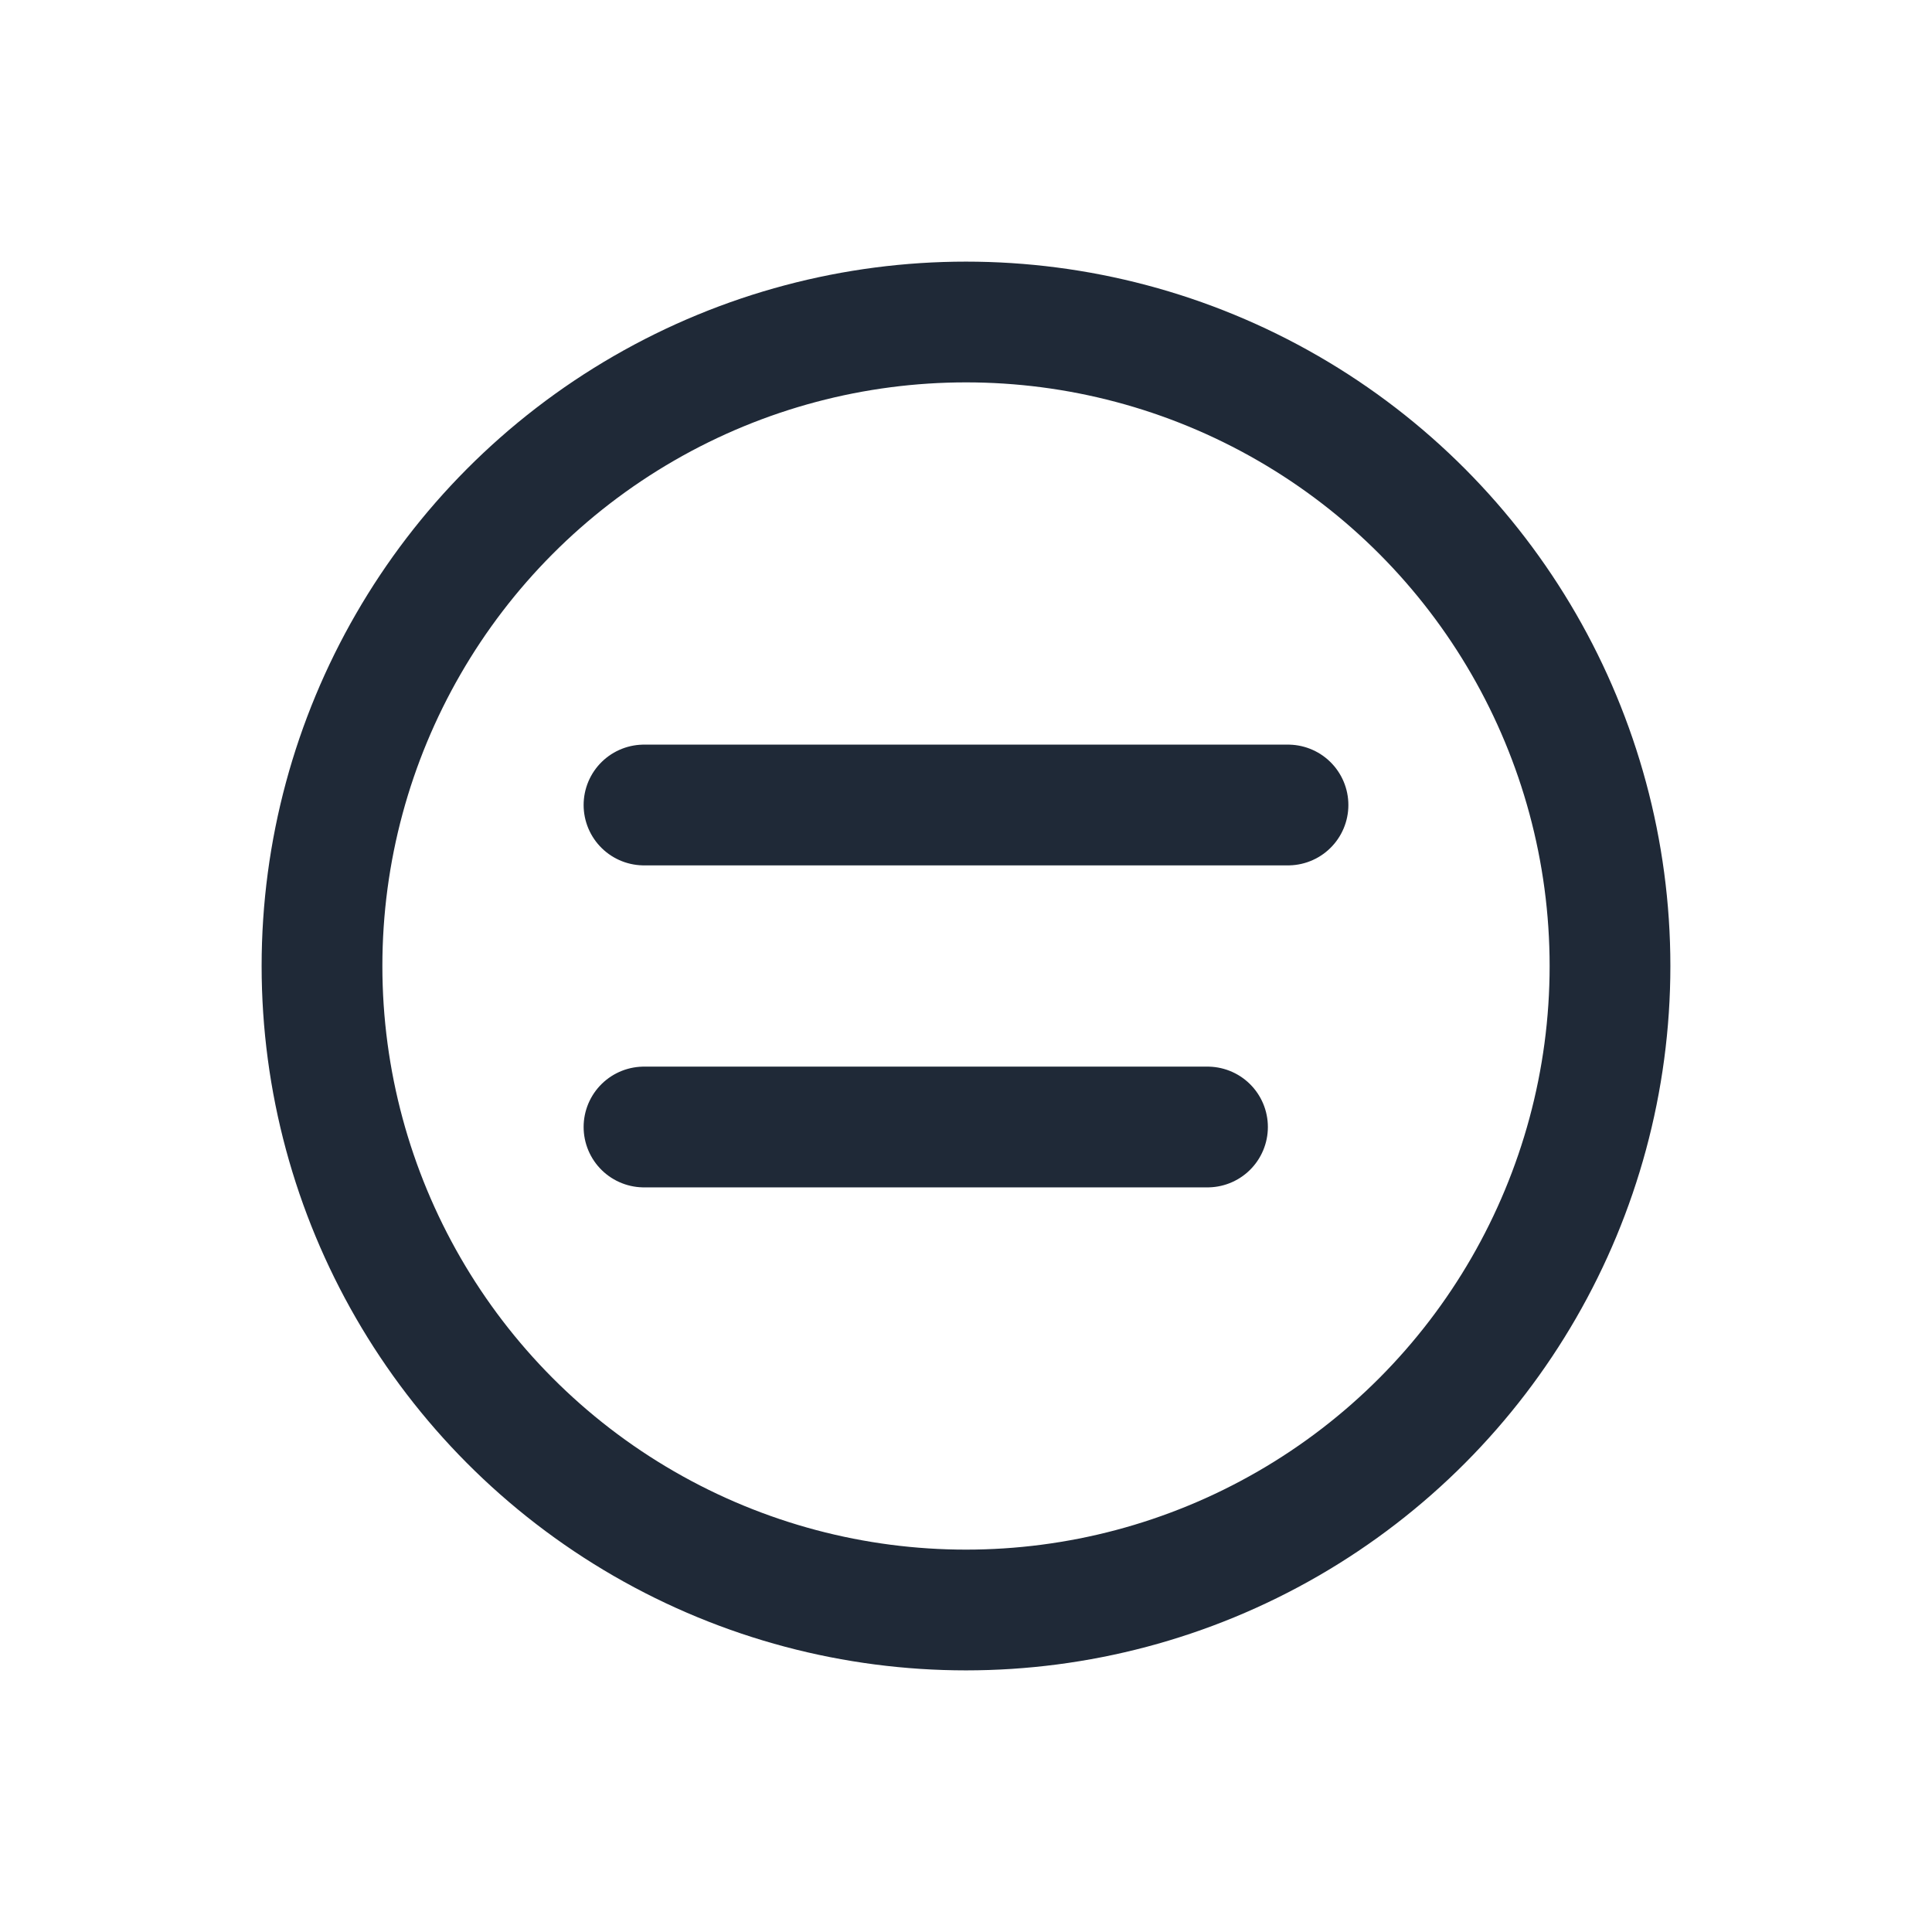 <svg xmlns="http://www.w3.org/2000/svg" width="32" height="32" viewBox="0 0 48 48" fill="none">
  <circle cx="24" cy="24" r="16" stroke="#1F2937" stroke-width="3"/>
  <path d="M16 20h16M16 28h14" stroke="#1F2937" stroke-width="3" stroke-linecap="round"/>
</svg>
